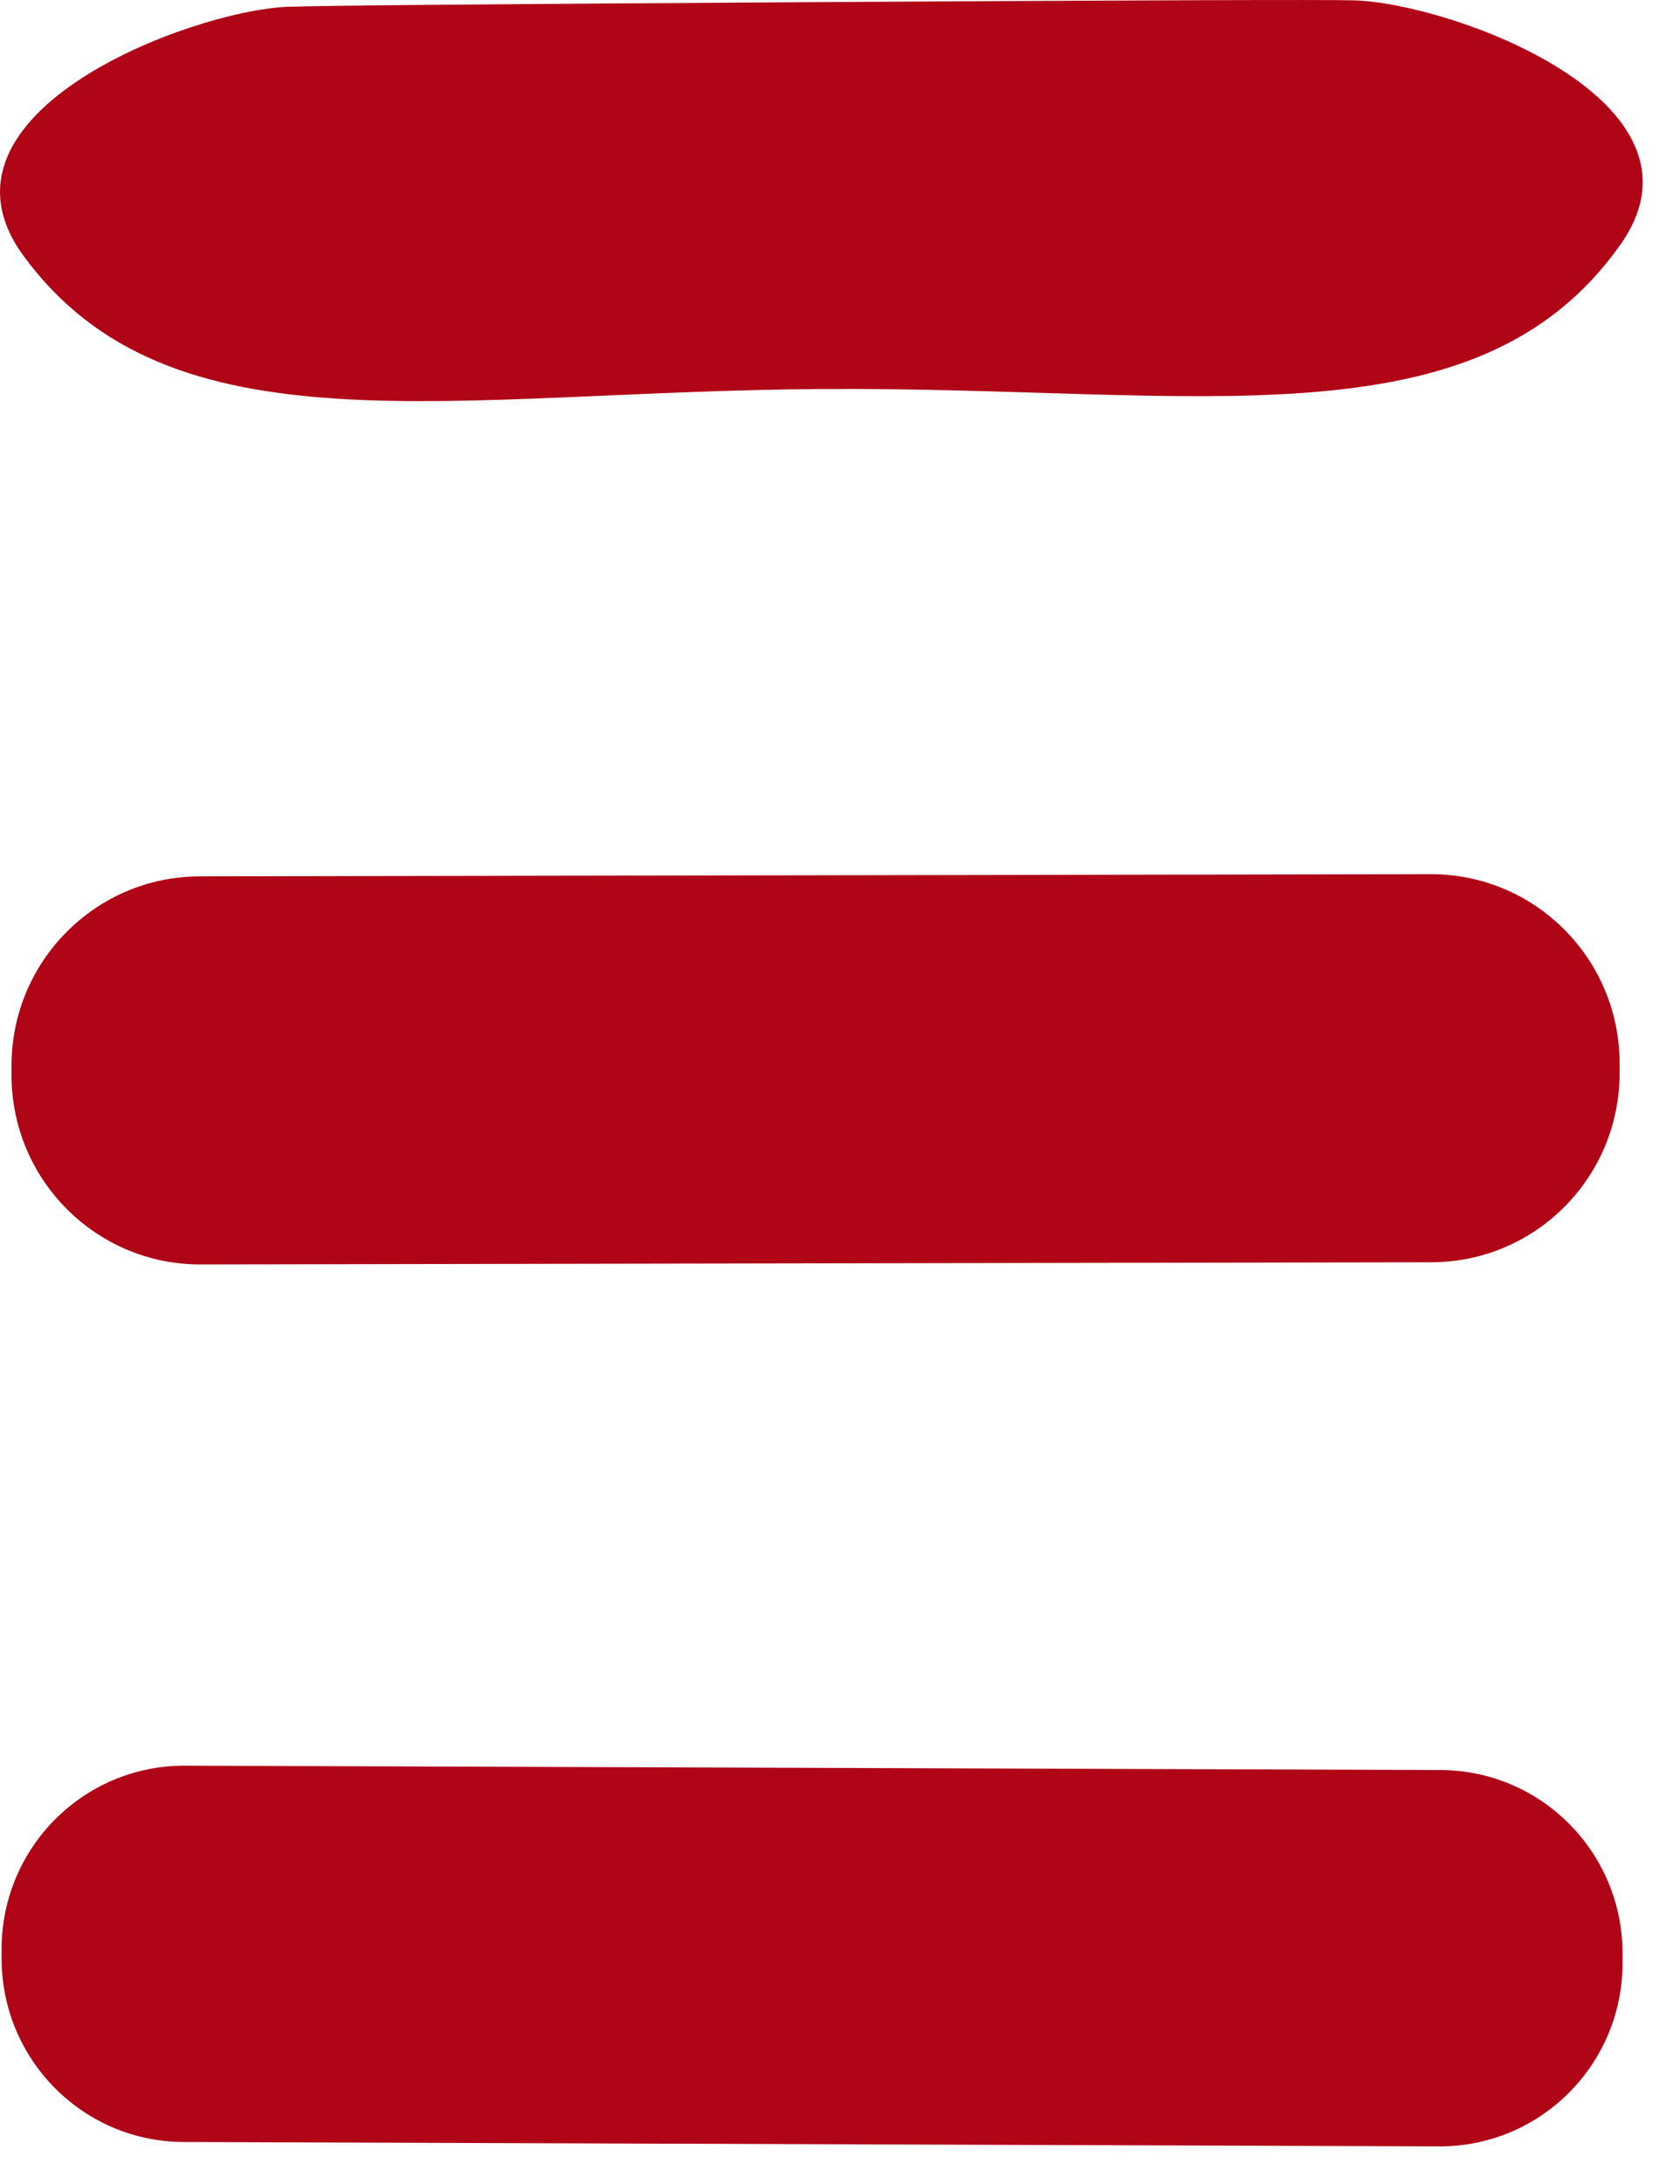 <svg width="20" height="26" viewBox="0 0 20 26" fill="none" xmlns="http://www.w3.org/2000/svg">
<path d="M9.765 0.025C13.639 0.002 15.754 -0.005 16.112 0.004C17.268 0.032 20.501 1.208 19.288 2.916C17.568 5.345 14.238 4.603 9.793 4.631C5.355 4.659 2.032 5.443 0.277 3.042C-0.956 1.348 2.262 0.13 3.419 0.081C3.776 0.067 5.892 0.048 9.765 0.025Z" fill="#AF0517"/>
<path d="M17.034 10.407L2.377 10.433C1.138 10.435 0.135 11.446 0.137 12.691L0.137 12.803C0.14 14.048 1.146 15.055 2.385 15.053L17.042 15.027C18.281 15.025 19.284 14.014 19.281 12.769L19.281 12.657C19.279 11.412 18.273 10.405 17.034 10.407Z" fill="#AF0517"/>
<path d="M17.151 21.072L2.2 21.02C1 21.016 0.023 21.99 0.019 23.196L0.019 23.308C0.015 24.514 0.984 25.496 2.185 25.5L17.135 25.552C18.335 25.556 19.312 24.582 19.316 23.376L19.316 23.264C19.321 22.058 18.351 21.076 17.151 21.072Z" fill="#AF0517"/>
</svg>
